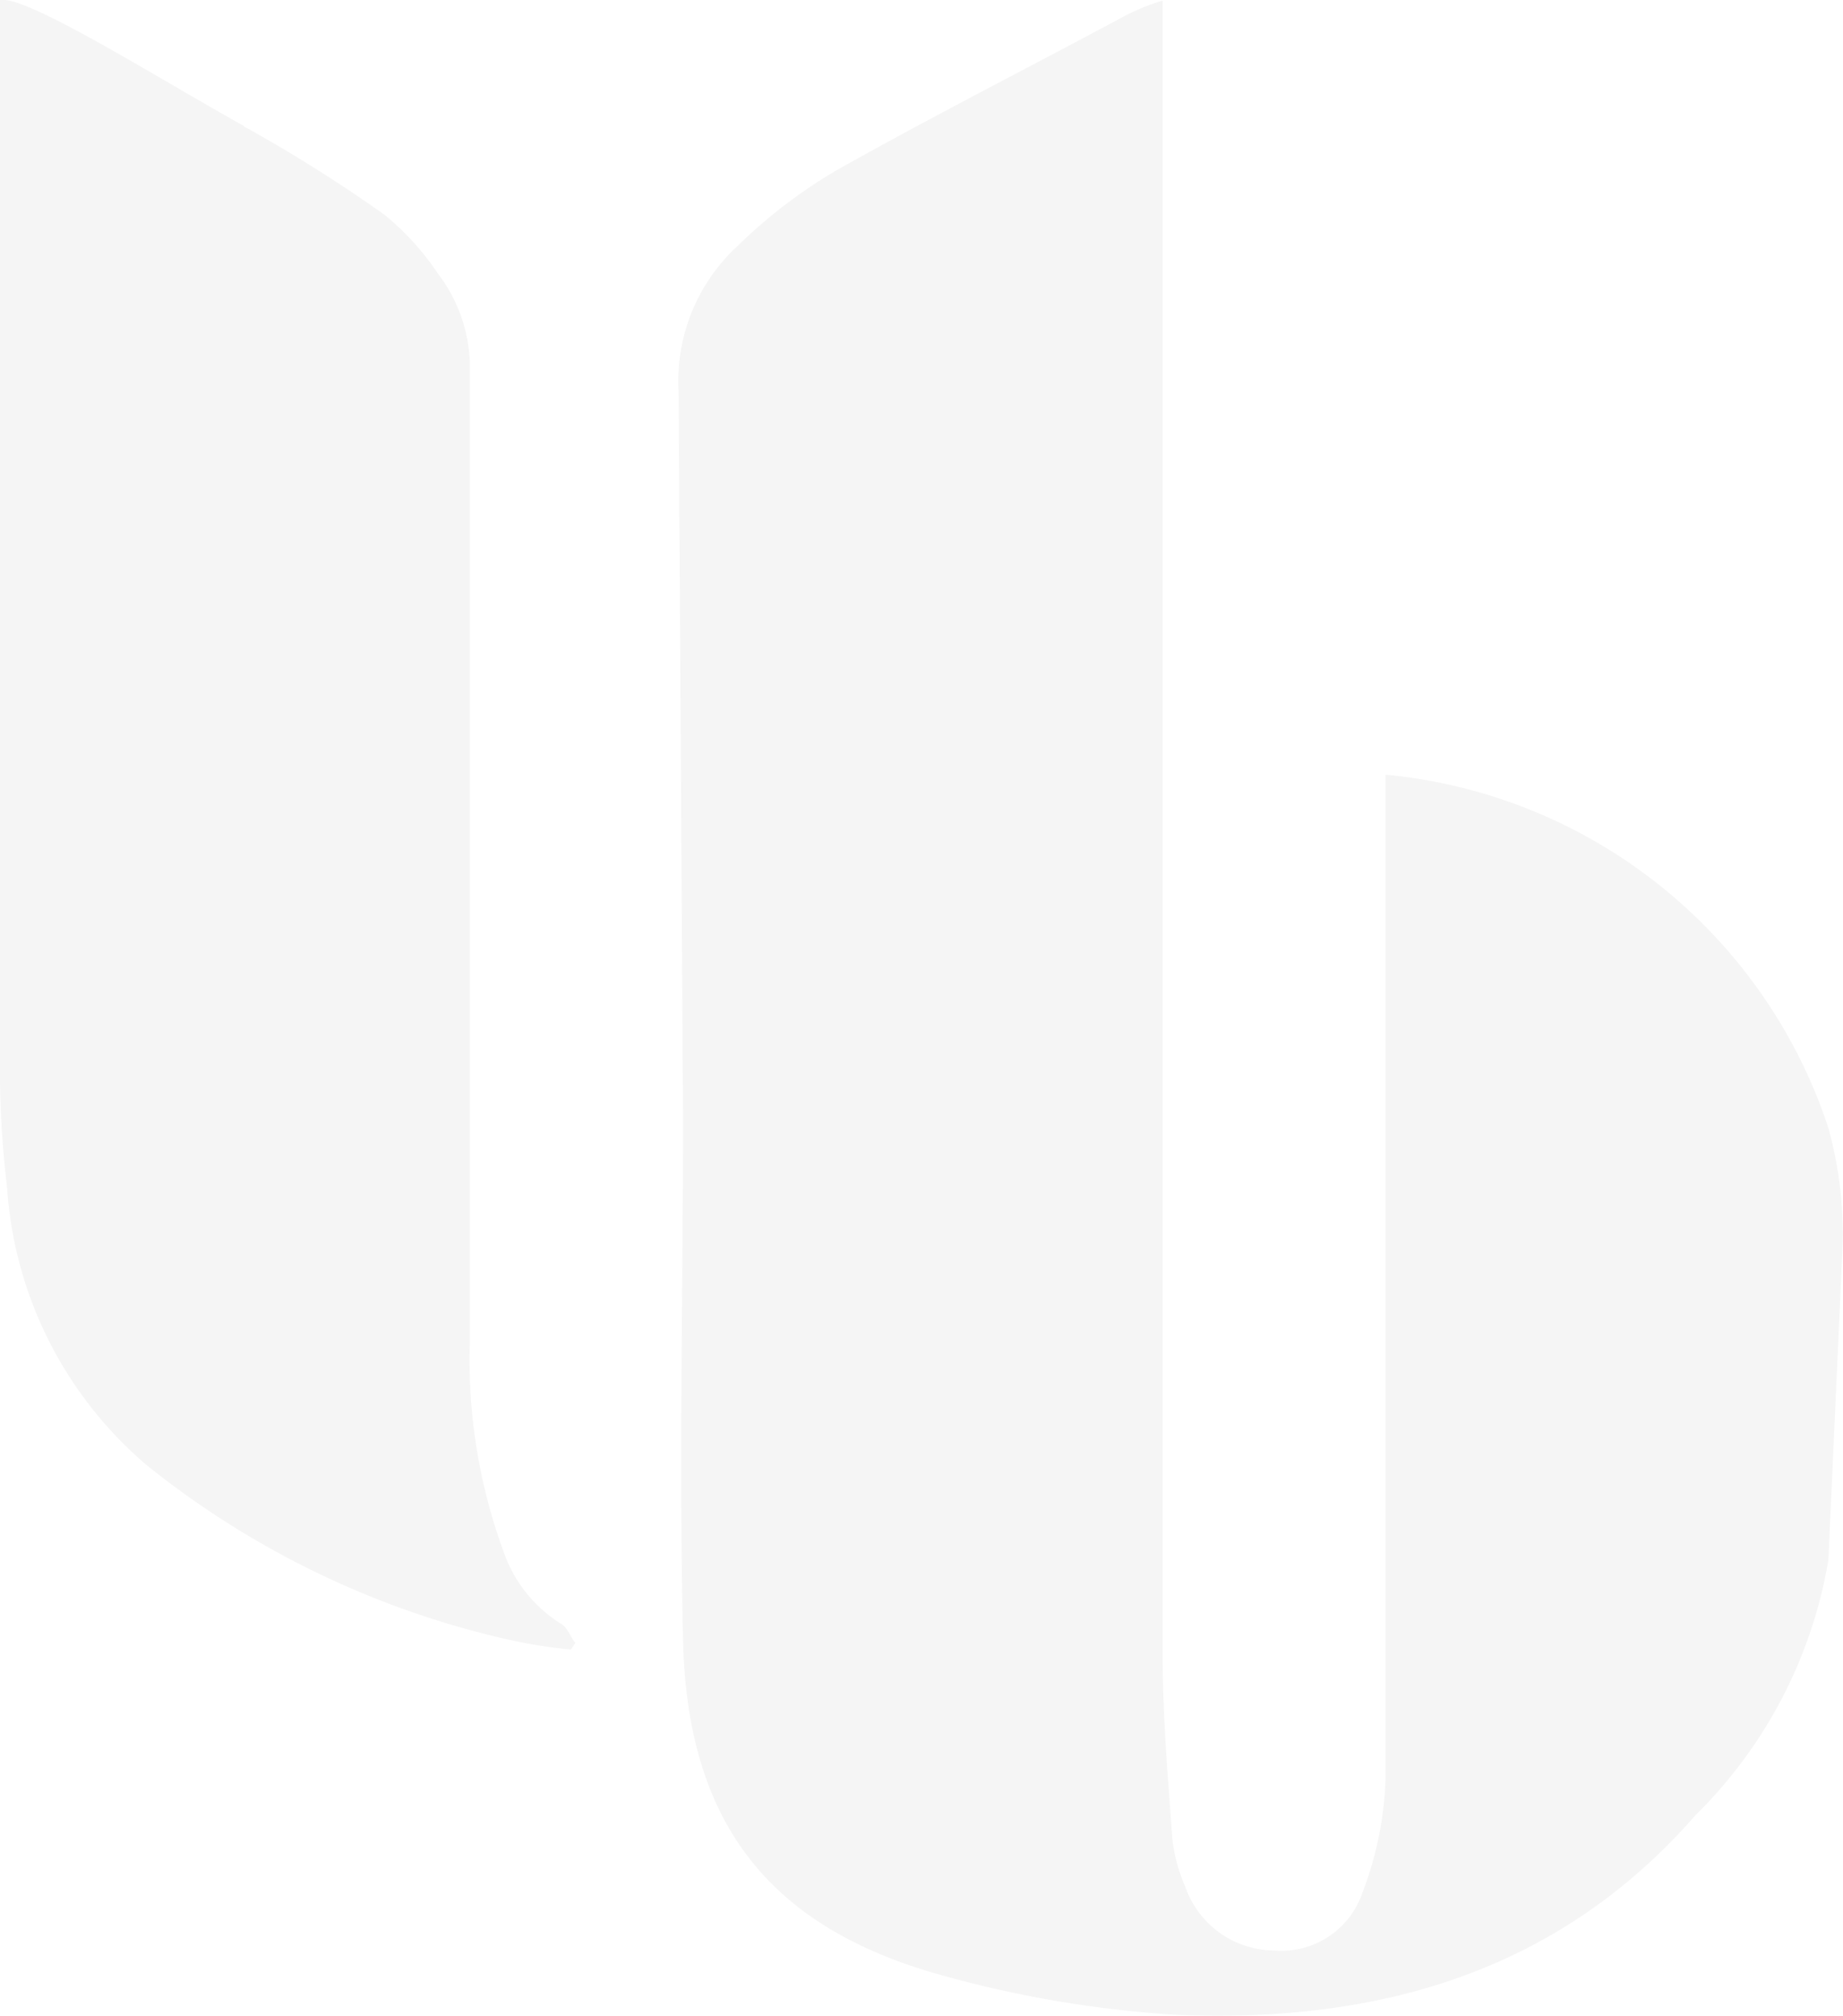 <?xml version="1.0" encoding="UTF-8"?> <svg xmlns="http://www.w3.org/2000/svg" viewBox="16.5 14.55 41.58 45.49"><path d="M42.73 14.57v37.3c0 1.4.12 2.8.22 4.18a3.7 3.7 0 0 0 .29 1.07 2.14 2.14 0 0 0 2 1.44 1.93 1.93 0 0 0 2-1.31 7.85 7.85 0 0 0 .52-2.57V32.03A11.67 11.67 0 0 1 57.75 40a9 9 0 0 1 .32 2.68l-.32 7.07a10.54 10.54 0 0 1-3 5.76c-3.1 3.55-7.18 4.7-11.75 4.5a25.43 25.43 0 0 1-5.32-.91c-3.9-1.1-5.68-3.5-5.77-7.55s0-7.85 0-11.78l-.1-16.4a4.14 4.14 0 0 1 1.32-3.26 11.49 11.49 0 0 1 2.23-1.71c2.13-1.2 4.3-2.3 6.46-3.46a4.71 4.71 0 0 1 .89-.37M22 17.4a33.61 33.61 0 0 1 3.18 2 6 6 0 0 1 1.19 1.31 3.5 3.5 0 0 1 .73 2.24q0 10.93 0 21.87a12.58 12.58 0 0 0 .75 4.71 3.12 3.12 0 0 0 1.31 1.66c.14.08.2.28.32.43l-.1.15a11.18 11.18 0 0 1-1.39-.22 20.07 20.07 0 0 1-8.18-3.94 9 9 0 0 1-3.15-6.26 22.92 22.92 0 0 1-.16-2.36q0-11.9 0-23.84v-.6c.6-.12 3.72 1.86 5.5 2.84" fill="rgba(0, 0, 0, 0.04)"></path></svg> 
